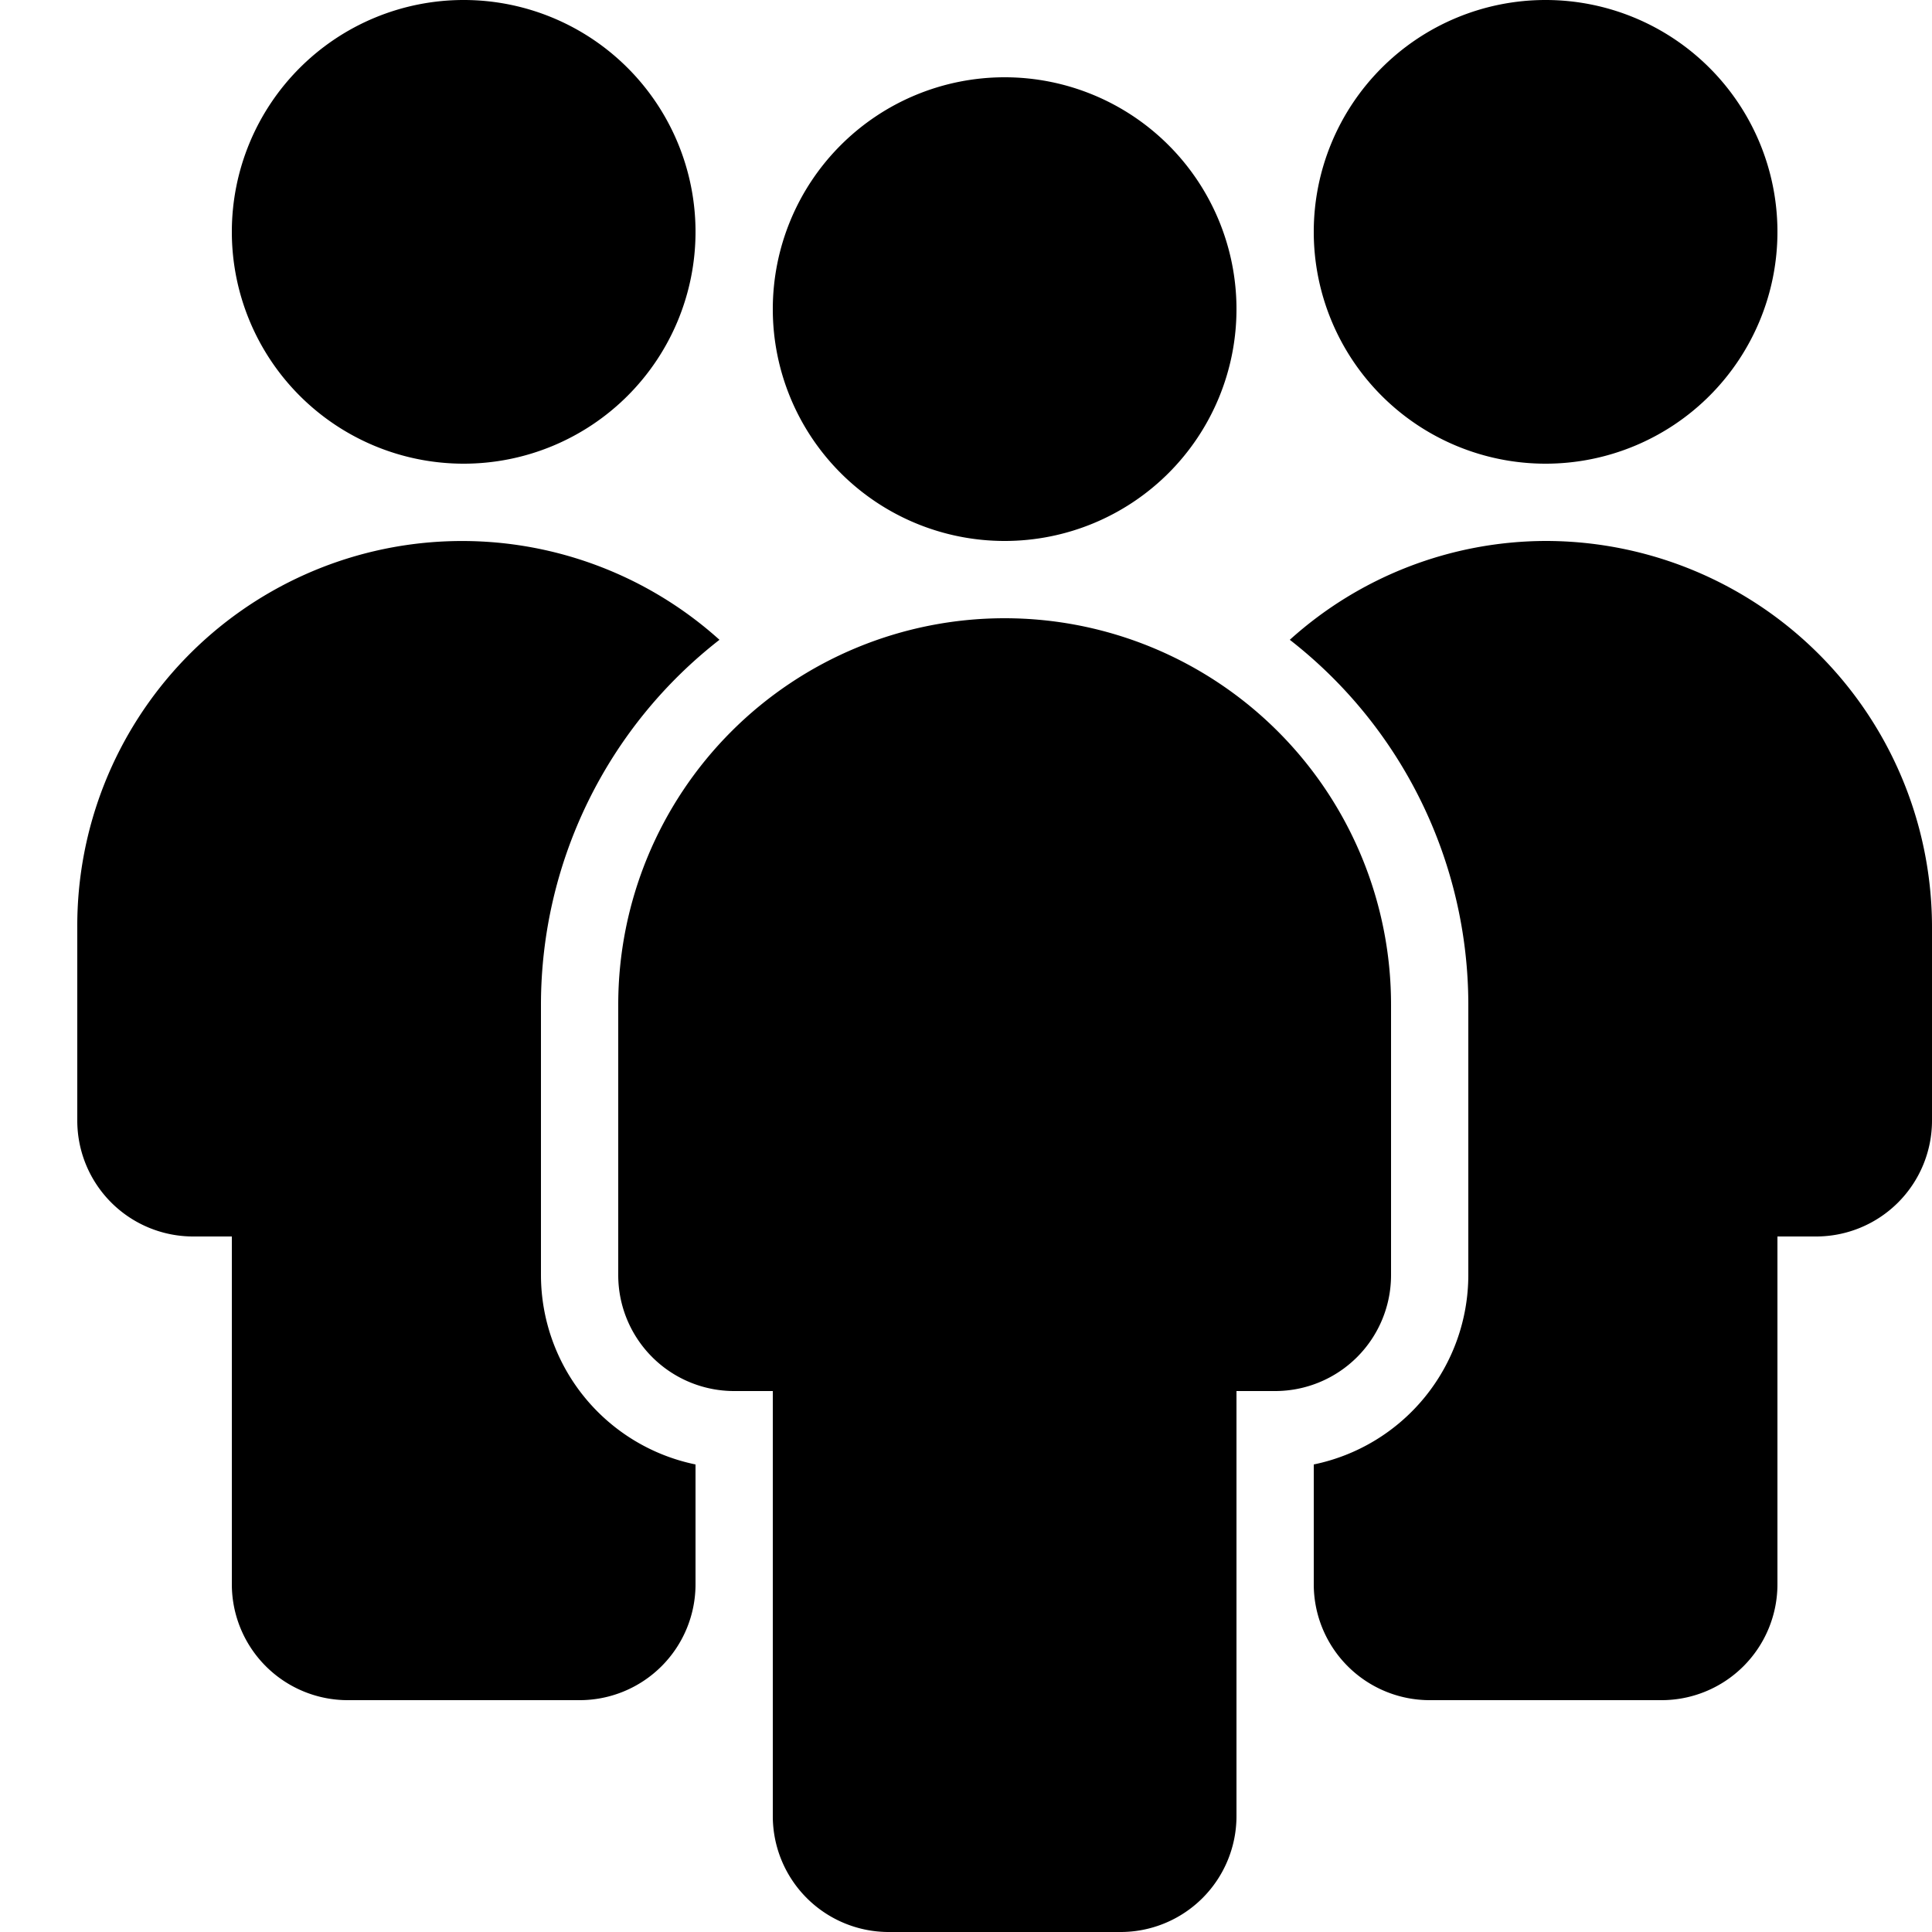 <svg xmlns="http://www.w3.org/2000/svg" viewBox="0 0 25 25"><title>group</title><g id="budicon-group"><path d="M10,4a3,3,0,1,1,3,3A3,3,0,0,1,10,4ZM20,6a3,3,0,1,0-3-3A3,3,0,0,0,20,6ZM6,6A3,3,0,1,0,3,3,3,3,0,0,0,6,6ZM7,16.5V13A5.987,5.987,0,0,1,9.31,8.279,4.979,4.979,0,0,0,1,12v2.5A1.5,1.5,0,0,0,2.5,16H3v4.5A1.5,1.5,0,0,0,4.5,22h3A1.5,1.5,0,0,0,9,20.5V18.95A2.505,2.505,0,0,1,7,16.5ZM20,7a4.96,4.96,0,0,0-3.31,1.279A5.987,5.987,0,0,1,19,13v3.5a2.505,2.505,0,0,1-2,2.45V20.5A1.5,1.5,0,0,0,18.5,22h3A1.5,1.5,0,0,0,23,20.5V16h.5A1.5,1.5,0,0,0,25,14.5V12A5,5,0,0,0,20,7Zm-2,9.5V13A5,5,0,1,0,8,13v3.5A1.5,1.5,0,0,0,9.5,18H10v5.5A1.5,1.5,0,0,0,11.5,25h3A1.5,1.5,0,0,0,16,23.5V18h.5A1.5,1.5,0,0,0,18,16.5Z"/></g></svg>